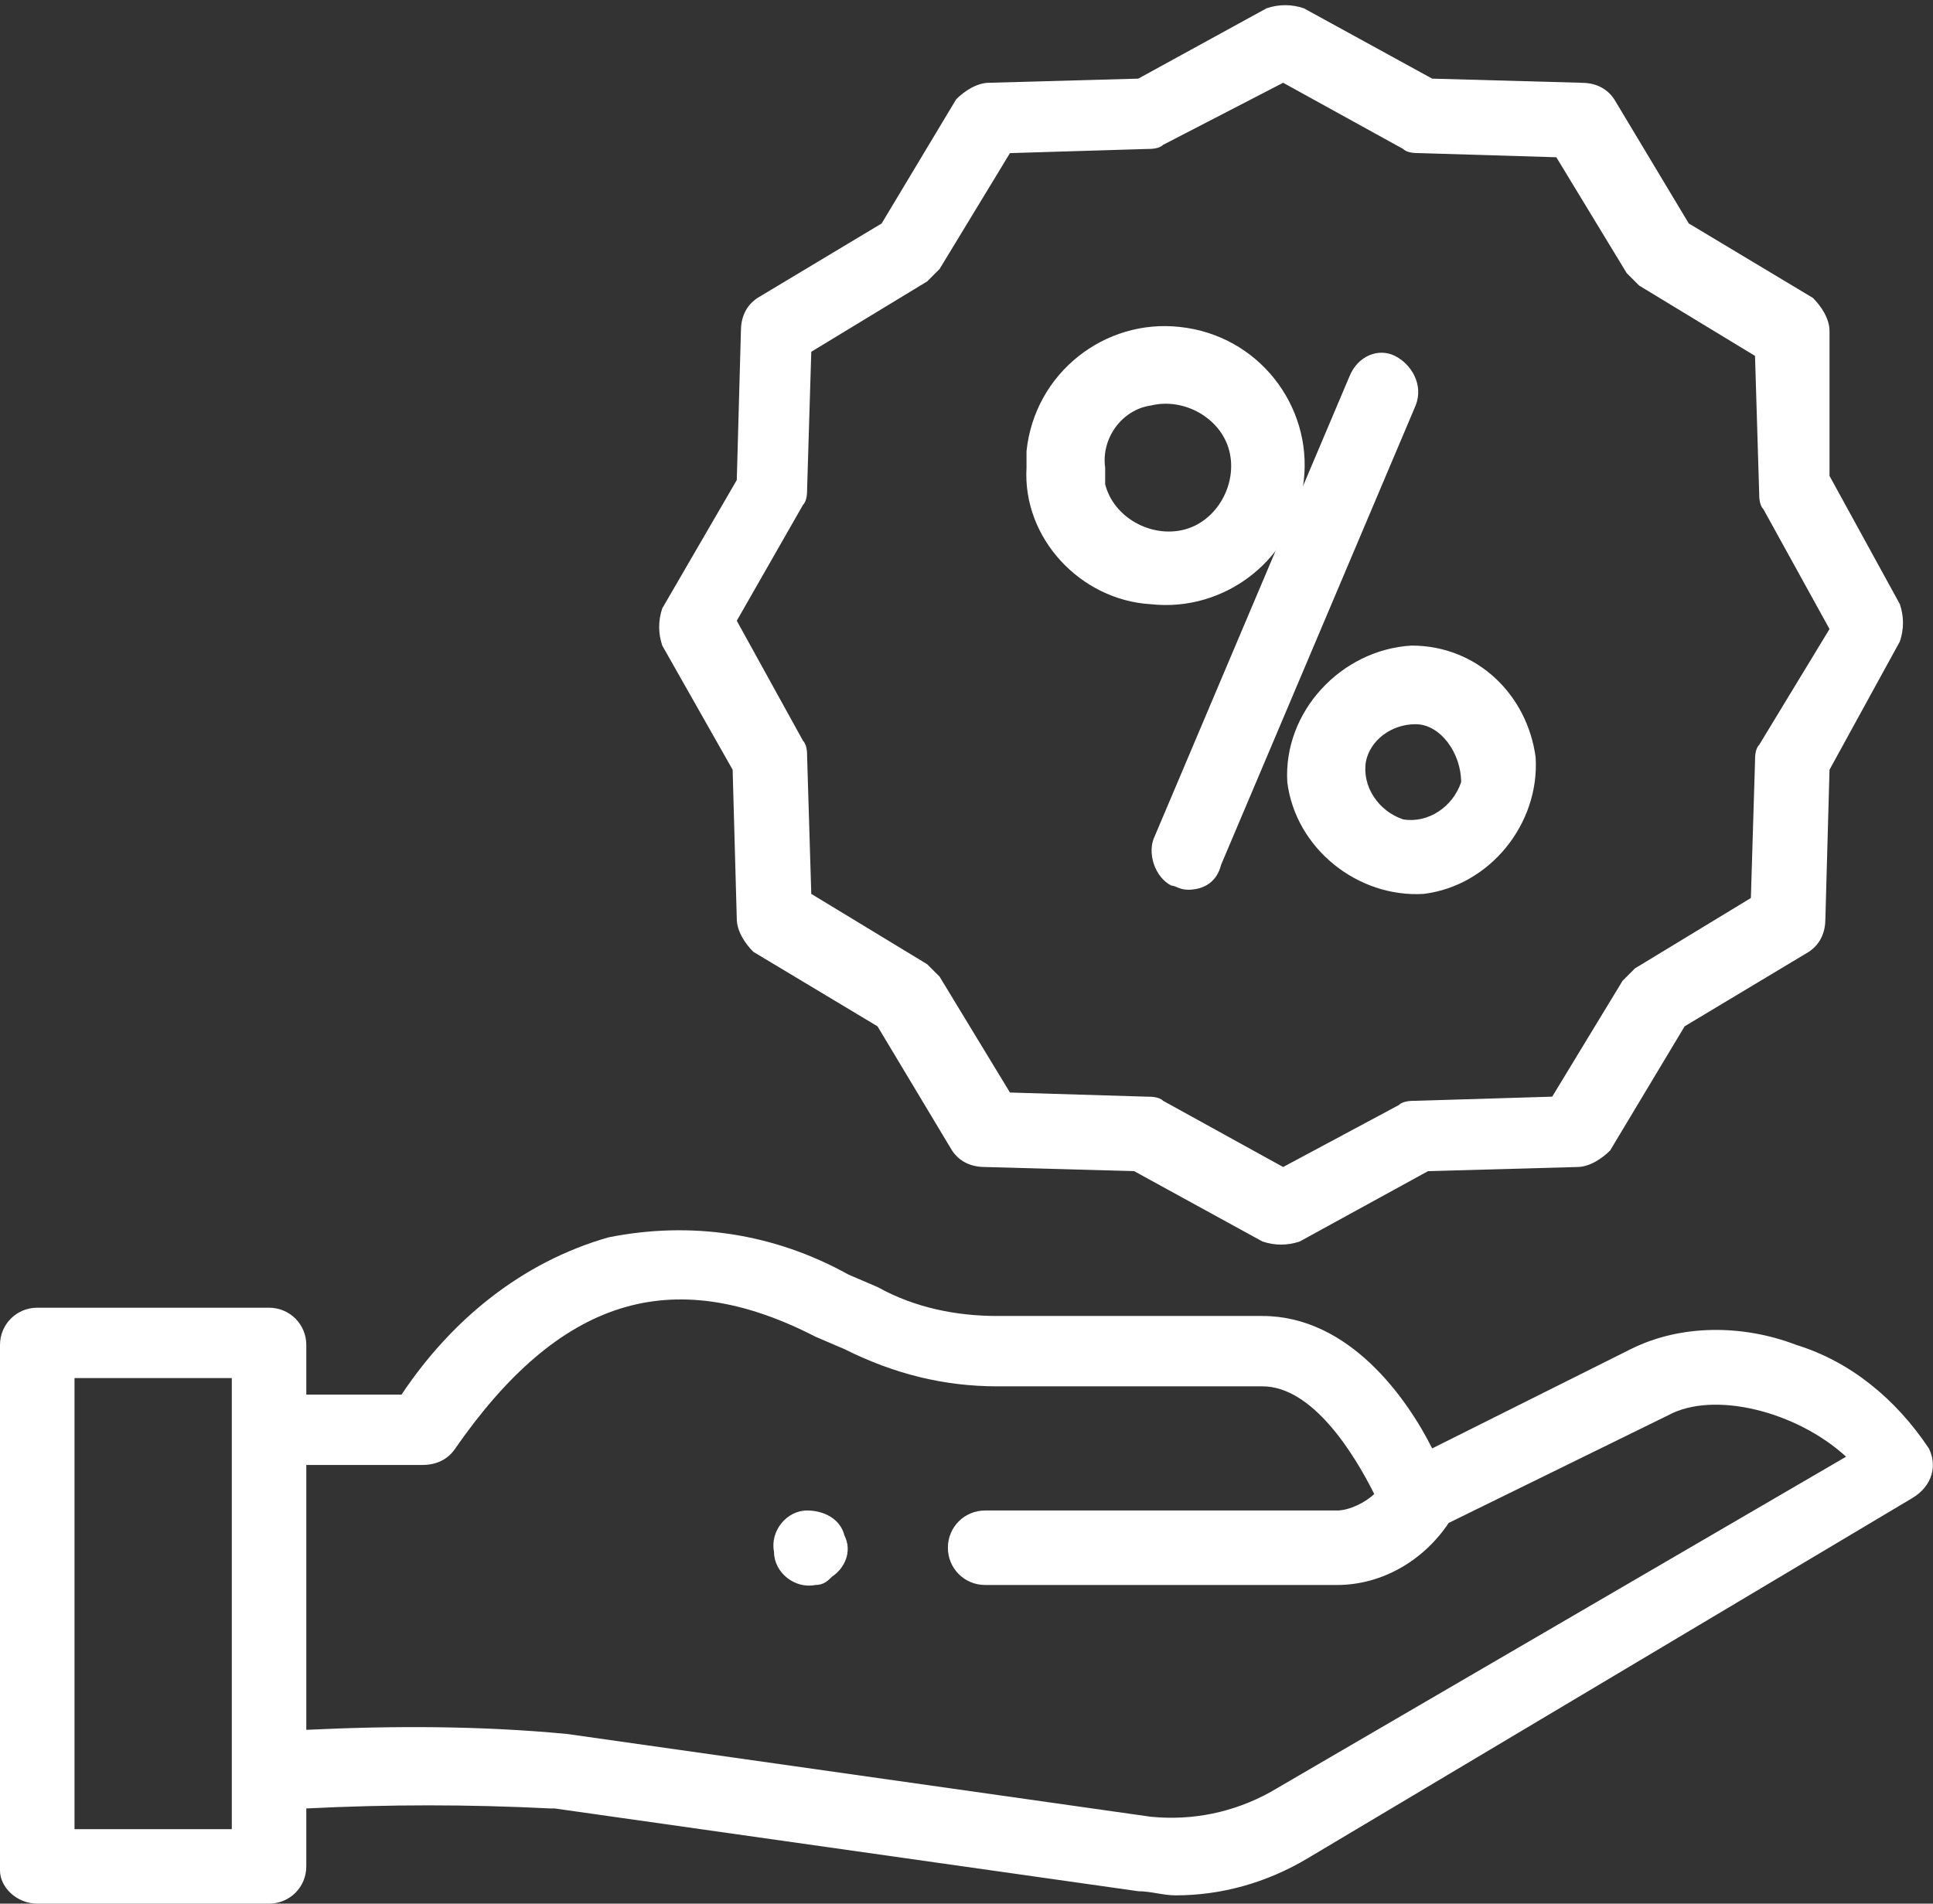 <?xml version="1.0" encoding="utf-8"?>
<!-- Generator: Adobe Illustrator 25.0.0, SVG Export Plug-In . SVG Version: 6.00 Build 0)  -->
<svg version="1.1" id="Warstwa_1" xmlns="http://www.w3.org/2000/svg" xmlns:xlink="http://www.w3.org/1999/xlink" x="0px" y="0px"
	 viewBox="0 0 46.7 46" style="enable-background:new 0 0 46.7 46;" xml:space="preserve">
<rect x="0" y="0" width="46.7" height="46" fill="#333333" stroke="none"/>
<style type="text/css">
	.st0{fill:#FFFFFF;}
</style>
<g id="hand" transform="translate(0 -3.8)">
	<g id="Group_91" transform="translate(0 3.8)">
		<g id="Group_90">
			<path id="Path_67" class="st0" d="M46.6,35c-0.8-1.2-1.9-2.1-3.2-2.5c-1.3-0.5-2.8-0.5-4,0.1l-4.8,2.4c-0.6-1.2-2-3.2-4.1-3.2
				h-6.4c-1,0-2-0.2-2.9-0.7l-0.7-0.3c-1.8-1-3.8-1.3-5.8-0.9c-2.1,0.6-3.8,2-5,3.8H7.4v-1.2c0-0.5-0.4-0.9-0.9-0.9H0.9
				c-0.5,0-0.9,0.4-0.9,0.9v12.7C0,45.6,0.4,46,0.9,46h5.6c0.5,0,0.9-0.4,0.9-0.9v-1.4c2-0.1,3.9-0.1,5.9,0c0,0,0.1,0,0.1,0l14.1,2
				c0.3,0,0.6,0.1,0.9,0.1c1.1,0,2.2-0.3,3.2-0.9l14.6-8.7C46.7,35.9,46.8,35.4,46.6,35L46.6,35z M5.6,44.2H1.8V33.3h3.8V44.2z
				 M30.7,43.3c-0.9,0.5-1.9,0.7-2.9,0.6l-14.1-2c-2.1-0.2-4.2-0.2-6.3-0.1v-6.4h2.8c0.3,0,0.6-0.1,0.8-0.4c2.5-3.6,5.2-4.5,8.7-2.7
				l0.7,0.3c1.2,0.6,2.4,0.9,3.7,0.9h6.4c1.2,0,2.2,1.6,2.7,2.6c-0.2,0.2-0.6,0.4-0.9,0.4h-8.5c-0.5,0-0.9,0.4-0.9,0.9
				c0,0.5,0.4,0.9,0.9,0.9h8.5c1.1,0,2.1-0.6,2.7-1.5l5.3-2.6c0,0,0,0,0,0c1.1-0.6,3.1-0.1,4.3,1L30.7,43.3z"/>
			<path id="Path_68" class="st0" d="M20.4,37.1c-0.1-0.4-0.5-0.6-0.9-0.6c-0.5,0-0.9,0.5-0.8,1c0,0.5,0.5,0.9,1,0.8
				c0.2,0,0.3-0.1,0.4-0.2C20.4,37.9,20.6,37.5,20.4,37.1L20.4,37.1z"/>
			<path id="Path_69" class="st0" d="M17.7,18.6l0.1,3.6c0,0.3,0.2,0.6,0.4,0.8l3,1.8l1.8,3c0.2,0.3,0.5,0.4,0.8,0.4l3.6,0.1
				l3.1,1.7c0.3,0.1,0.6,0.1,0.9,0l3.1-1.7l3.6-0.1c0.3,0,0.6-0.2,0.8-0.4l1.8-3l3-1.8c0.3-0.2,0.4-0.5,0.4-0.8l0.1-3.6l1.7-3.1
				c0.1-0.3,0.1-0.6,0-0.9l-1.7-3.1L44.2,8c0-0.3-0.2-0.6-0.4-0.8l-3-1.8l-1.8-3c-0.2-0.3-0.5-0.4-0.8-0.4l-3.6-0.1l-3.1-1.7
				c-0.3-0.1-0.6-0.1-0.9,0l-3.1,1.7l-3.6,0.1c-0.3,0-0.6,0.2-0.8,0.4l-1.8,3l-3,1.8c-0.3,0.2-0.4,0.5-0.4,0.8l-0.1,3.6L16,14.7
				c-0.1,0.3-0.1,0.6,0,0.9L17.7,18.6z M19.4,12.2c0.1-0.1,0.1-0.3,0.1-0.4l0.1-3.3l2.8-1.7c0.1-0.1,0.2-0.2,0.3-0.3l1.7-2.8
				l3.3-0.1c0.1,0,0.3,0,0.4-0.1L31,2l2.9,1.6c0.1,0.1,0.3,0.1,0.4,0.1l3.3,0.1l1.7,2.8c0.1,0.1,0.2,0.2,0.3,0.3l2.8,1.7l0.1,3.3
				c0,0.1,0,0.3,0.1,0.4l1.6,2.9L42.5,18c-0.1,0.1-0.1,0.3-0.1,0.4l-0.1,3.3l-2.8,1.7c-0.1,0.1-0.2,0.2-0.3,0.3l-1.7,2.8l-3.3,0.1
				c-0.1,0-0.3,0-0.4,0.1L31,28.2l-2.9-1.6c-0.1-0.1-0.3-0.1-0.4-0.1l-3.3-0.1l-1.7-2.8c-0.1-0.1-0.2-0.2-0.3-0.3l-2.8-1.7l-0.1-3.3
				c0-0.1,0-0.3-0.1-0.4l-1.6-2.9L19.4,12.2z"/>
			<path id="Path_70" class="st0" d="M28.3,21.4c0.1,0,0.2,0.1,0.4,0.1c0.4,0,0.7-0.2,0.8-0.6l4.7-11.1c0.2-0.5-0.1-1-0.5-1.2
				c-0.4-0.2-0.9,0-1.1,0.5l-4.7,11.1C27.7,20.6,27.9,21.2,28.3,21.4z"/>
			<path id="Path_71" class="st0" d="M27.8,14.6c1.8,0.2,3.5-1.1,3.7-3c0.2-1.8-1.1-3.5-3-3.7c-1.8-0.2-3.5,1.1-3.7,3
				c0,0.1,0,0.2,0,0.4C24.7,13,26.1,14.5,27.8,14.6z M27.8,9.8c0.8-0.2,1.7,0.3,1.9,1.1c0.2,0.8-0.3,1.7-1.1,1.9
				c-0.8,0.2-1.7-0.3-1.9-1.1c0-0.1,0-0.3,0-0.4C26.6,10.6,27.1,9.9,27.8,9.8z"/>
			<path id="Path_72" class="st0" d="M31.1,18.9c0.2,1.6,1.7,2.8,3.3,2.7c1.6-0.2,2.8-1.7,2.7-3.3c-0.2-1.5-1.4-2.7-3-2.7
				C32.4,15.7,31,17.2,31.1,18.9z M35.3,18.9c-0.2,0.6-0.8,1-1.4,0.9c-0.6-0.2-1-0.8-0.9-1.4c0.1-0.5,0.6-0.9,1.2-0.9
				C34.8,17.5,35.3,18.2,35.3,18.9z"/>
		</g>
	</g>
</g>
</svg>
